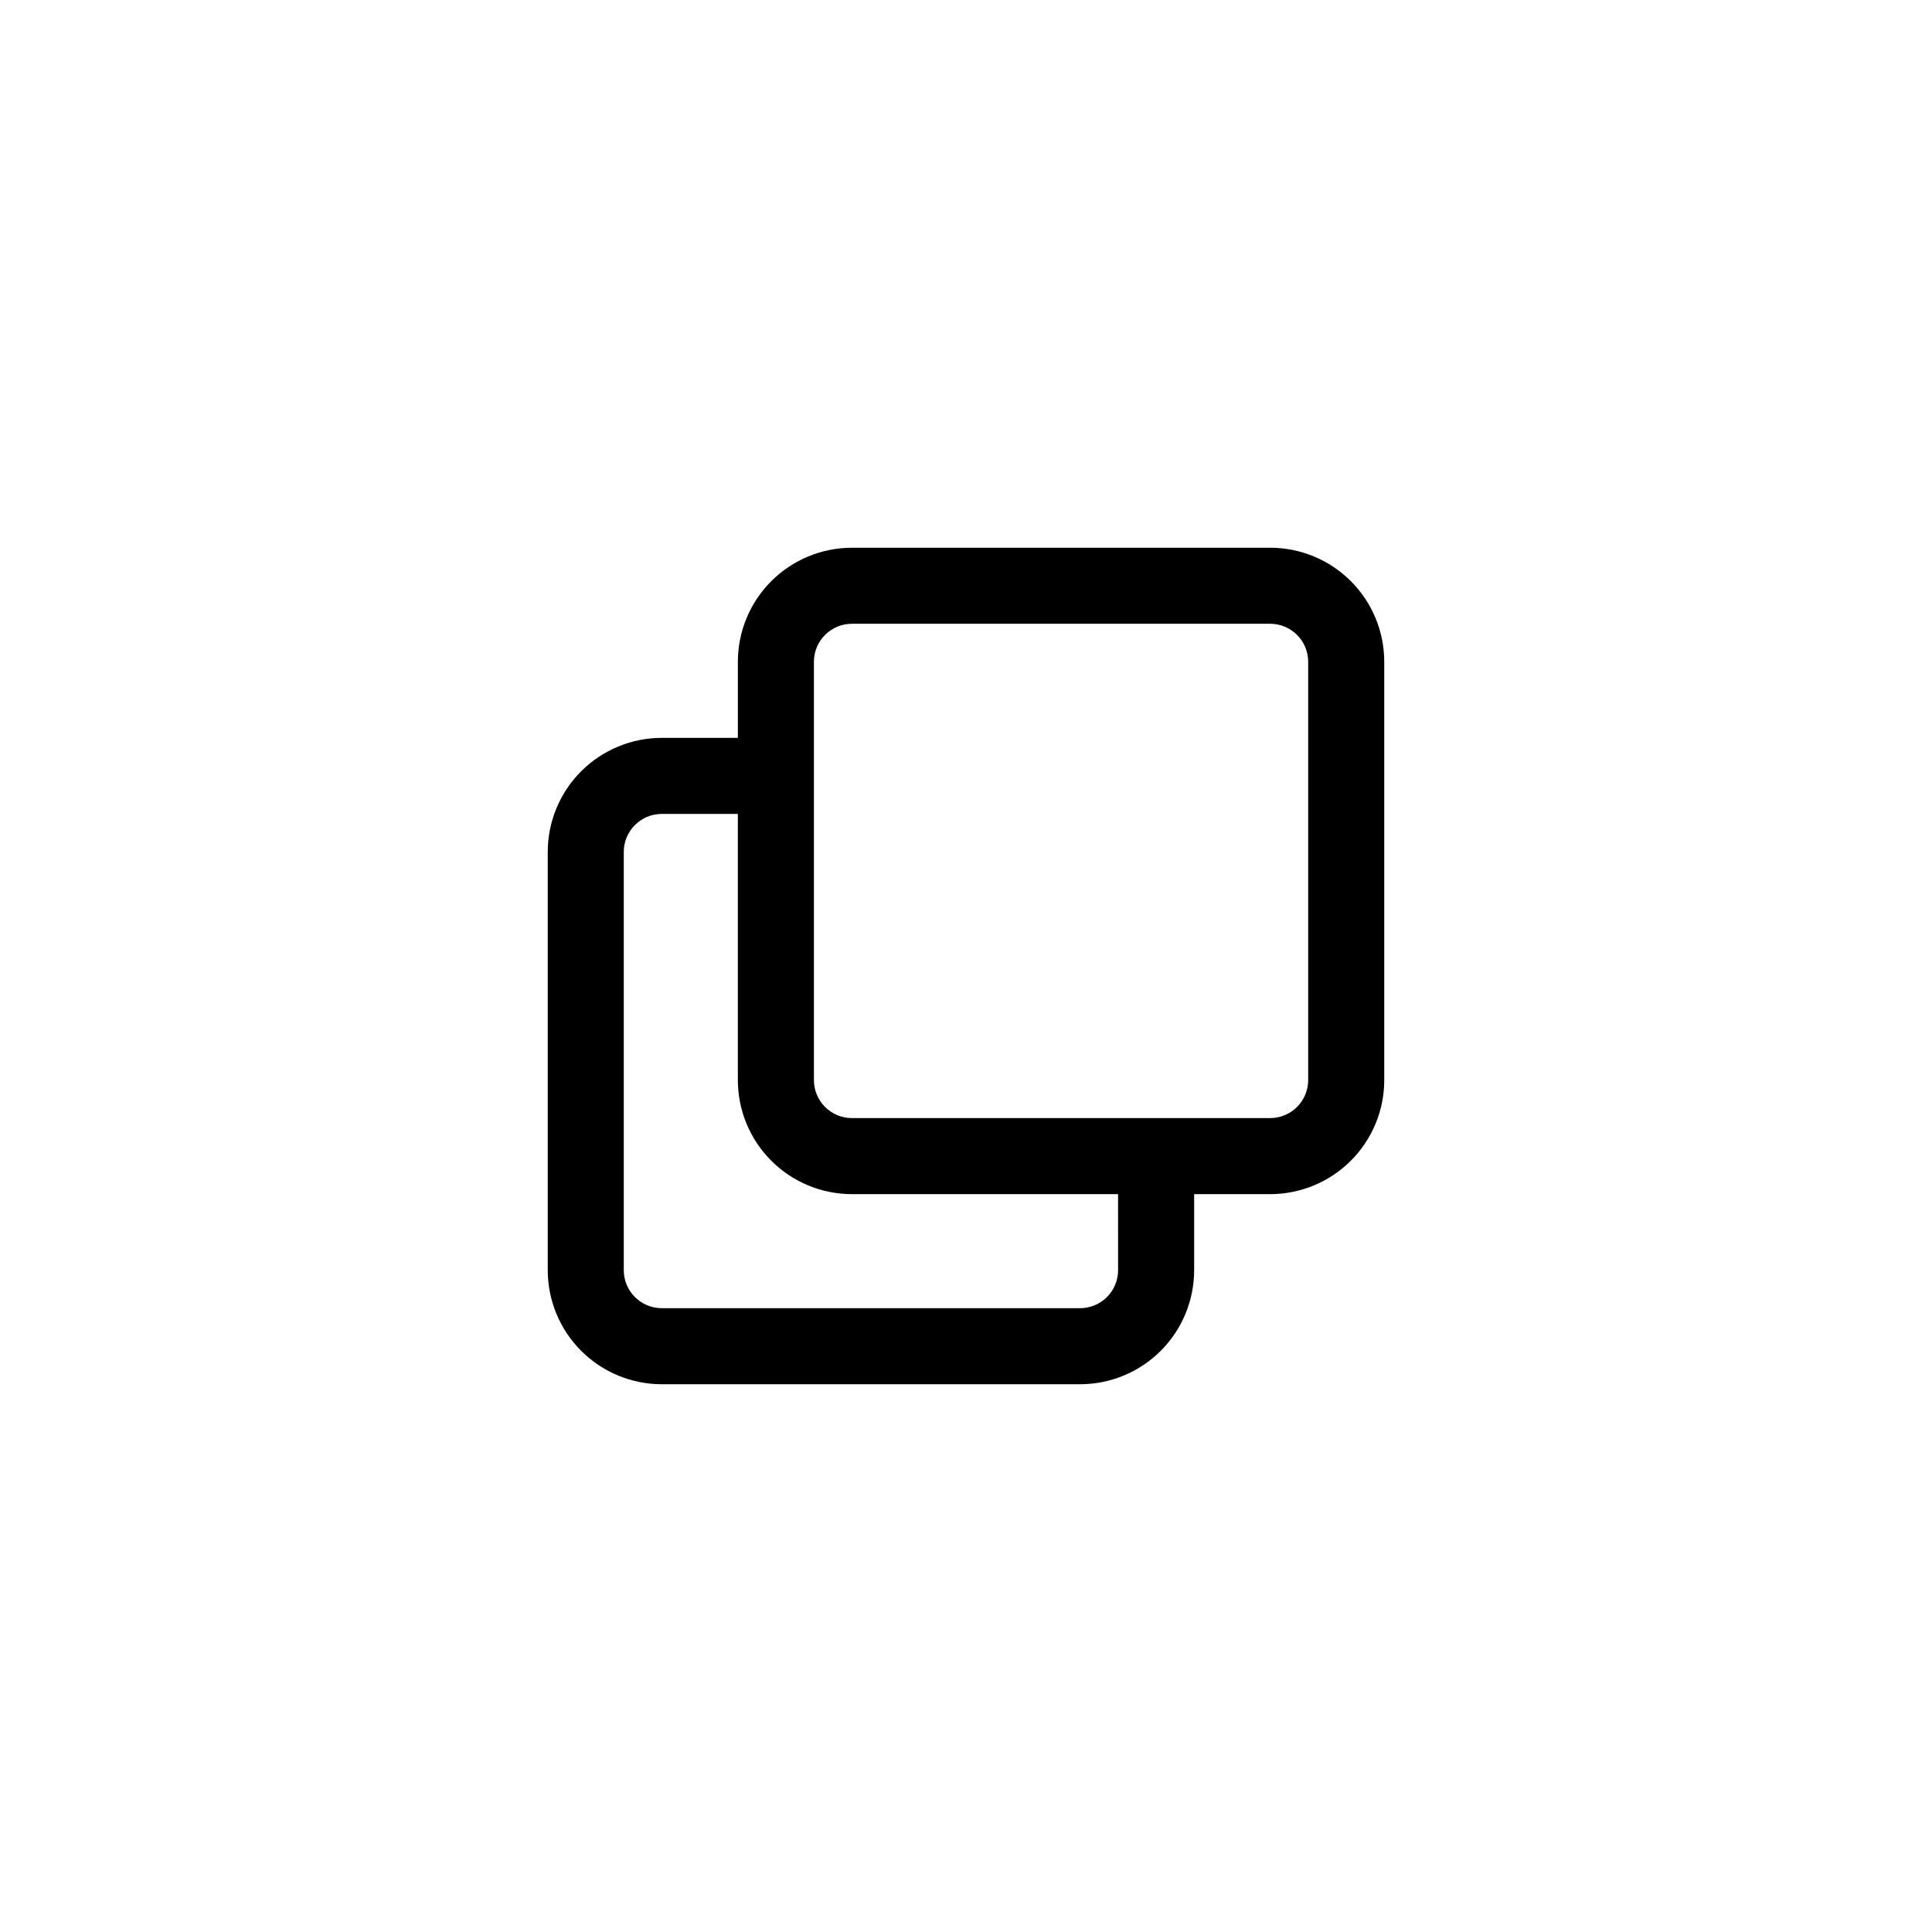 <?xml version="1.0" encoding="UTF-8"?>
<!-- Uploaded to: SVG Repo, www.svgrepo.com, Generator: SVG Repo Mixer Tools -->
<svg fill="#000000" width="800px" height="800px" version="1.1" viewBox="144 144 512 512" xmlns="http://www.w3.org/2000/svg">
 <path d="m480.61 289.16h-110.84c-8.016 0-15.707 3.184-21.375 8.855-5.668 5.668-8.852 13.355-8.852 21.375v20.152h-20.152c-8.02 0-15.707 3.184-21.375 8.852-5.672 5.668-8.855 13.359-8.855 21.375v110.84c0 8.016 3.184 15.703 8.855 21.375 5.668 5.668 13.355 8.852 21.375 8.852h110.84c8.02 0 15.707-3.184 21.375-8.852 5.668-5.672 8.855-13.359 8.855-21.375v-20.152h20.152c8.016 0 15.703-3.188 21.375-8.855 5.668-5.668 8.852-13.355 8.852-21.375v-110.84c0-8.02-3.184-15.707-8.852-21.375-5.672-5.672-13.359-8.855-21.375-8.855zm-40.305 191.45c0 2.672-1.062 5.234-2.953 7.125-1.891 1.887-4.453 2.949-7.125 2.949h-110.84c-5.566 0-10.078-4.512-10.078-10.074v-110.84c0-5.566 4.512-10.074 10.078-10.074h20.152v70.531c0 8.02 3.184 15.707 8.852 21.375 5.668 5.668 13.359 8.855 21.375 8.855h70.535zm50.379-50.383c0 2.672-1.062 5.234-2.949 7.125-1.891 1.891-4.453 2.953-7.125 2.953h-110.84c-5.566 0-10.074-4.512-10.074-10.078v-110.84c0-5.566 4.508-10.078 10.074-10.078h110.84c2.672 0 5.234 1.062 7.125 2.953 1.887 1.887 2.949 4.449 2.949 7.125z"/>
</svg>